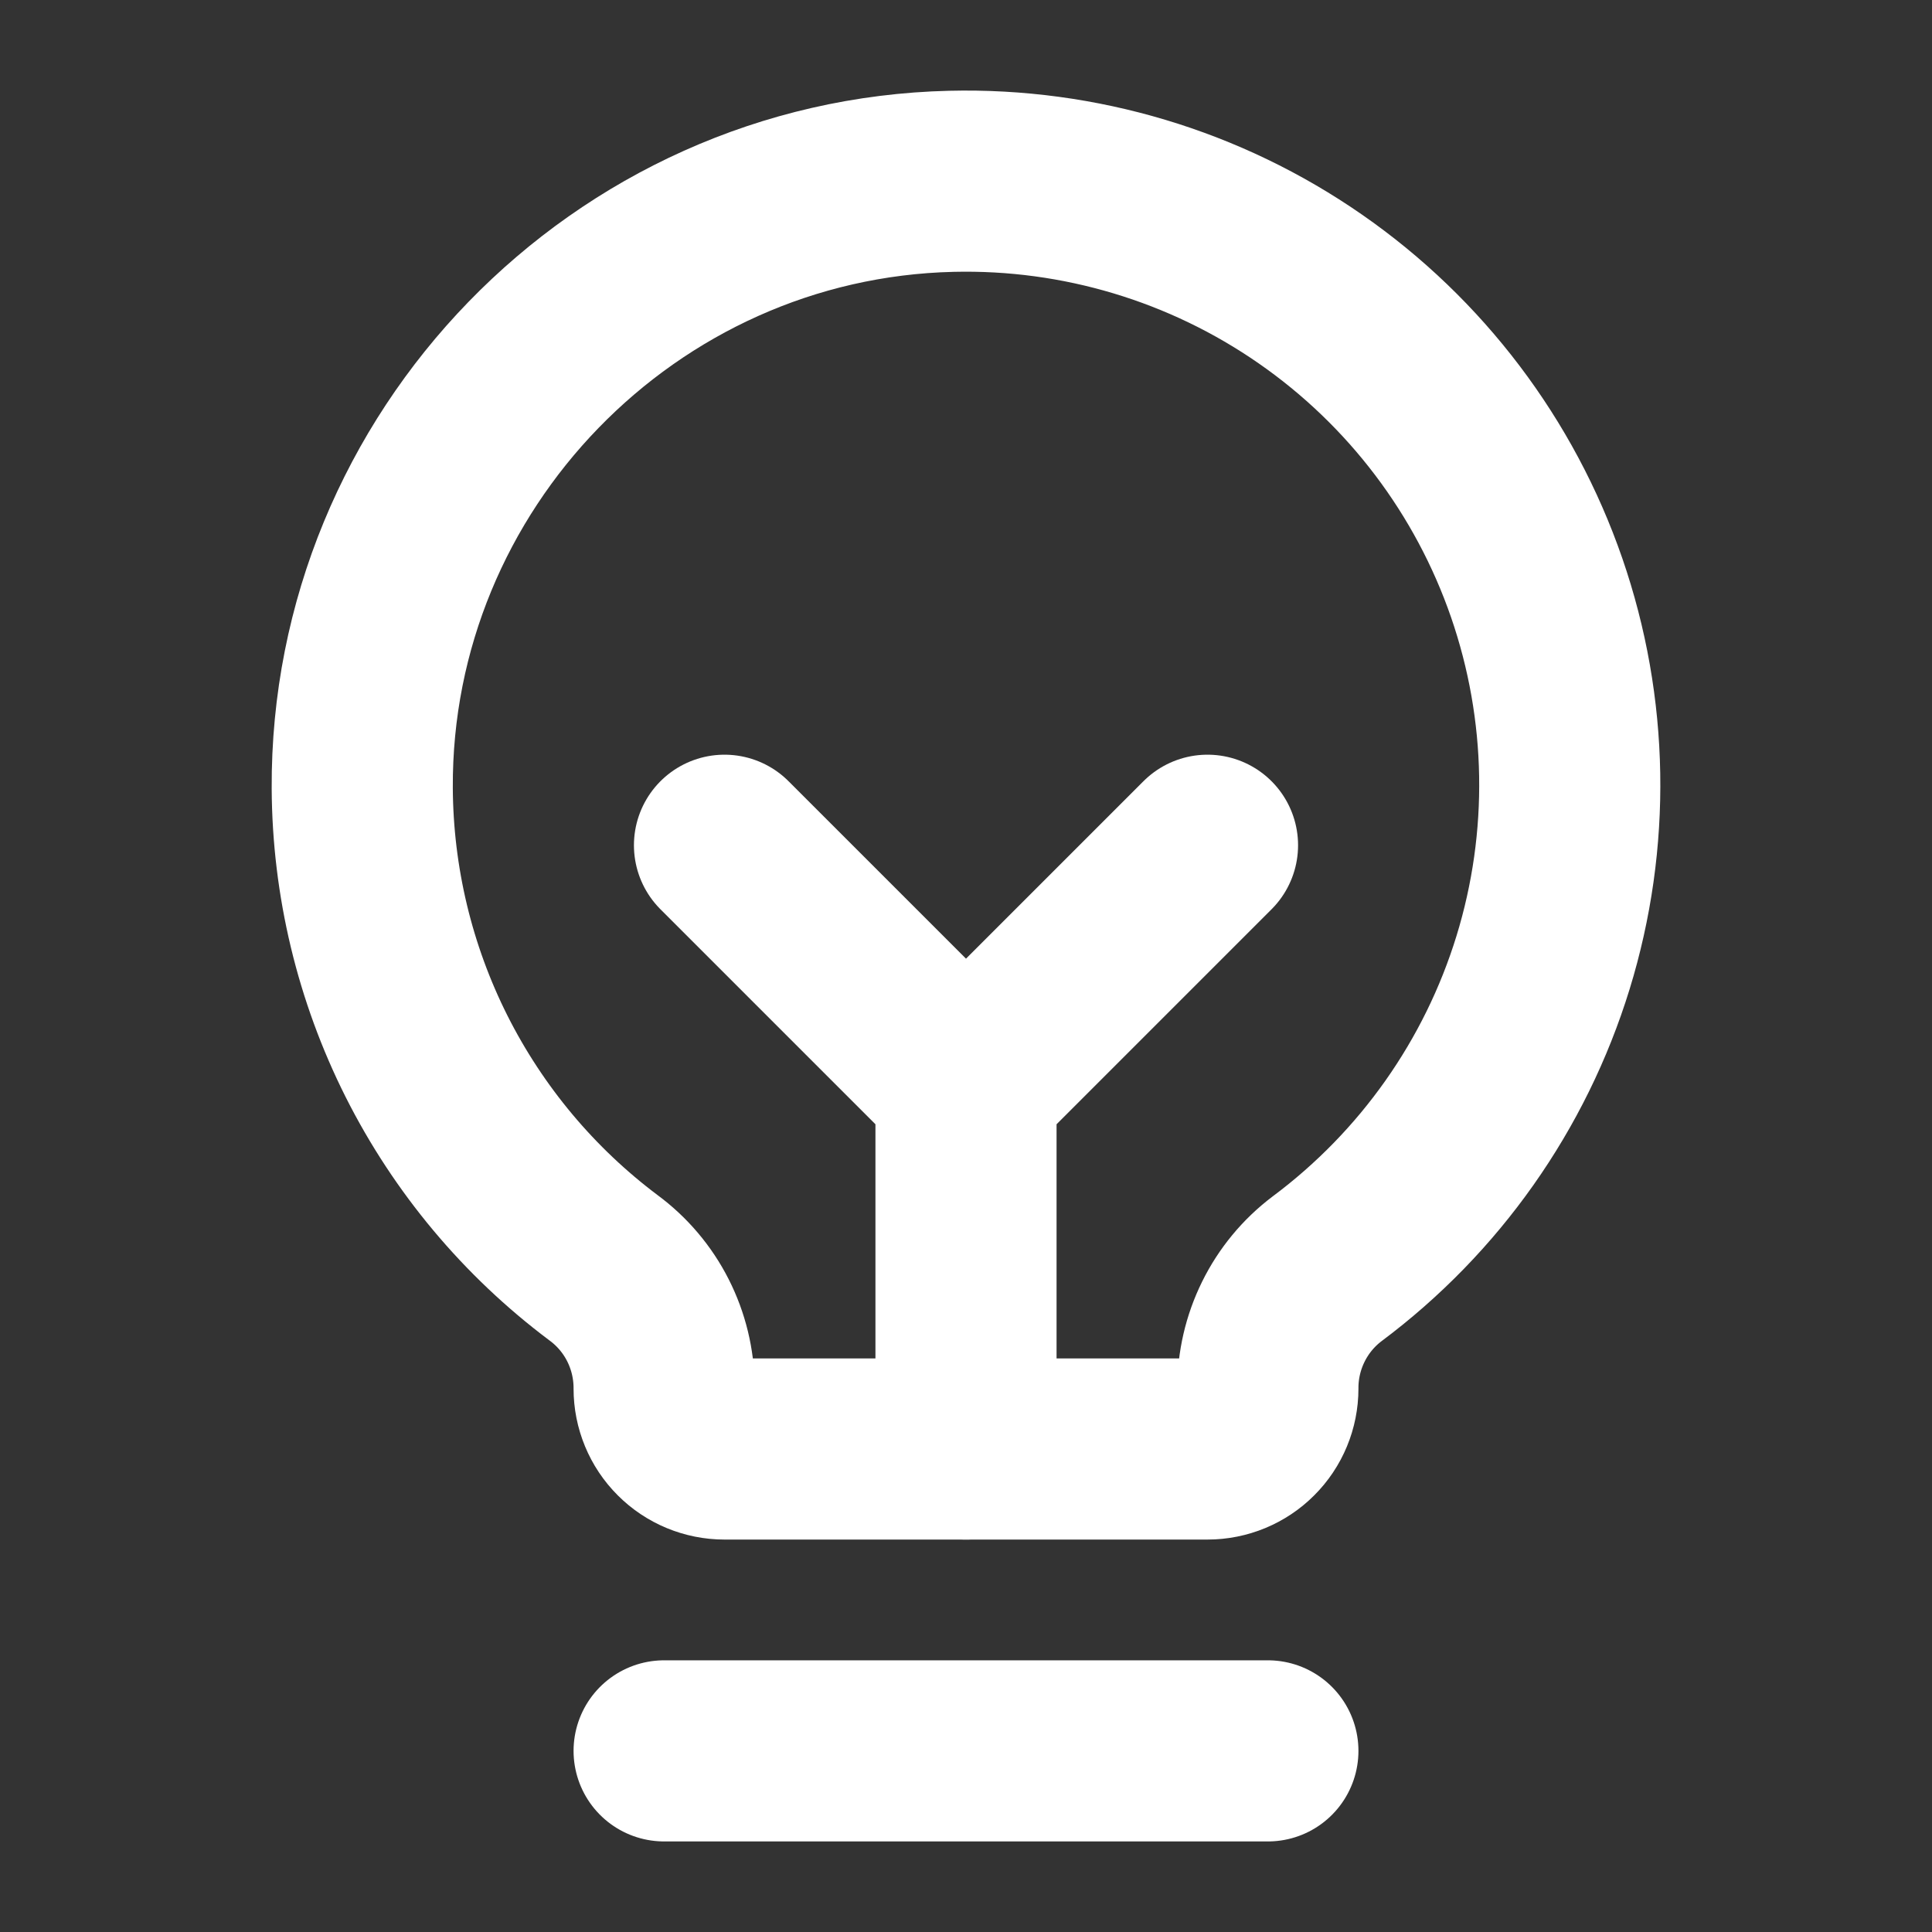 <?xml version="1.0"?>
<svg xmlns="http://www.w3.org/2000/svg" width="32" height="32" viewBox="0 0 32 32" fill="none">
  <rect x="0" y="0" width="32" height="32" fill="#333333" stroke="none"/>
  <path d="M16 24V18M12 14L16 18 20 14M11 29H21" stroke="#fff" stroke-width="3" stroke-linecap="round" stroke-linejoin="round"/>
  <path d="M9.996 20.998C8.762 20.073 7.759 18.874 7.065 17.496C6.372 16.118 6.008 14.599 6 13.056C5.97 7.636 10.34 3.13 15.759 3.003C17.88 2.952 19.962 3.577 21.704 4.787C23.447 5.997 24.759 7.73 25.452 9.735C26.145 11.741 26.182 13.914 25.558 15.942C24.934 17.97 23.681 19.746 21.981 21.015C21.674 21.247 21.426 21.547 21.256 21.892C21.086 22.236 20.998 22.616 21 23V23C21 23.265 20.895 23.52 20.707 23.707C20.52 23.895 20.265 24 20 24H12C11.735 24 11.48 23.895 11.293 23.707C11.105 23.52 11 23.265 11 23V22.972C10.997 22.587 10.905 22.209 10.731 21.866C10.557 21.523 10.305 21.226 9.996 20.998V20.998Z" stroke="#fff" stroke-width="3" stroke-linecap="round" stroke-linejoin="round"/>
</svg>
